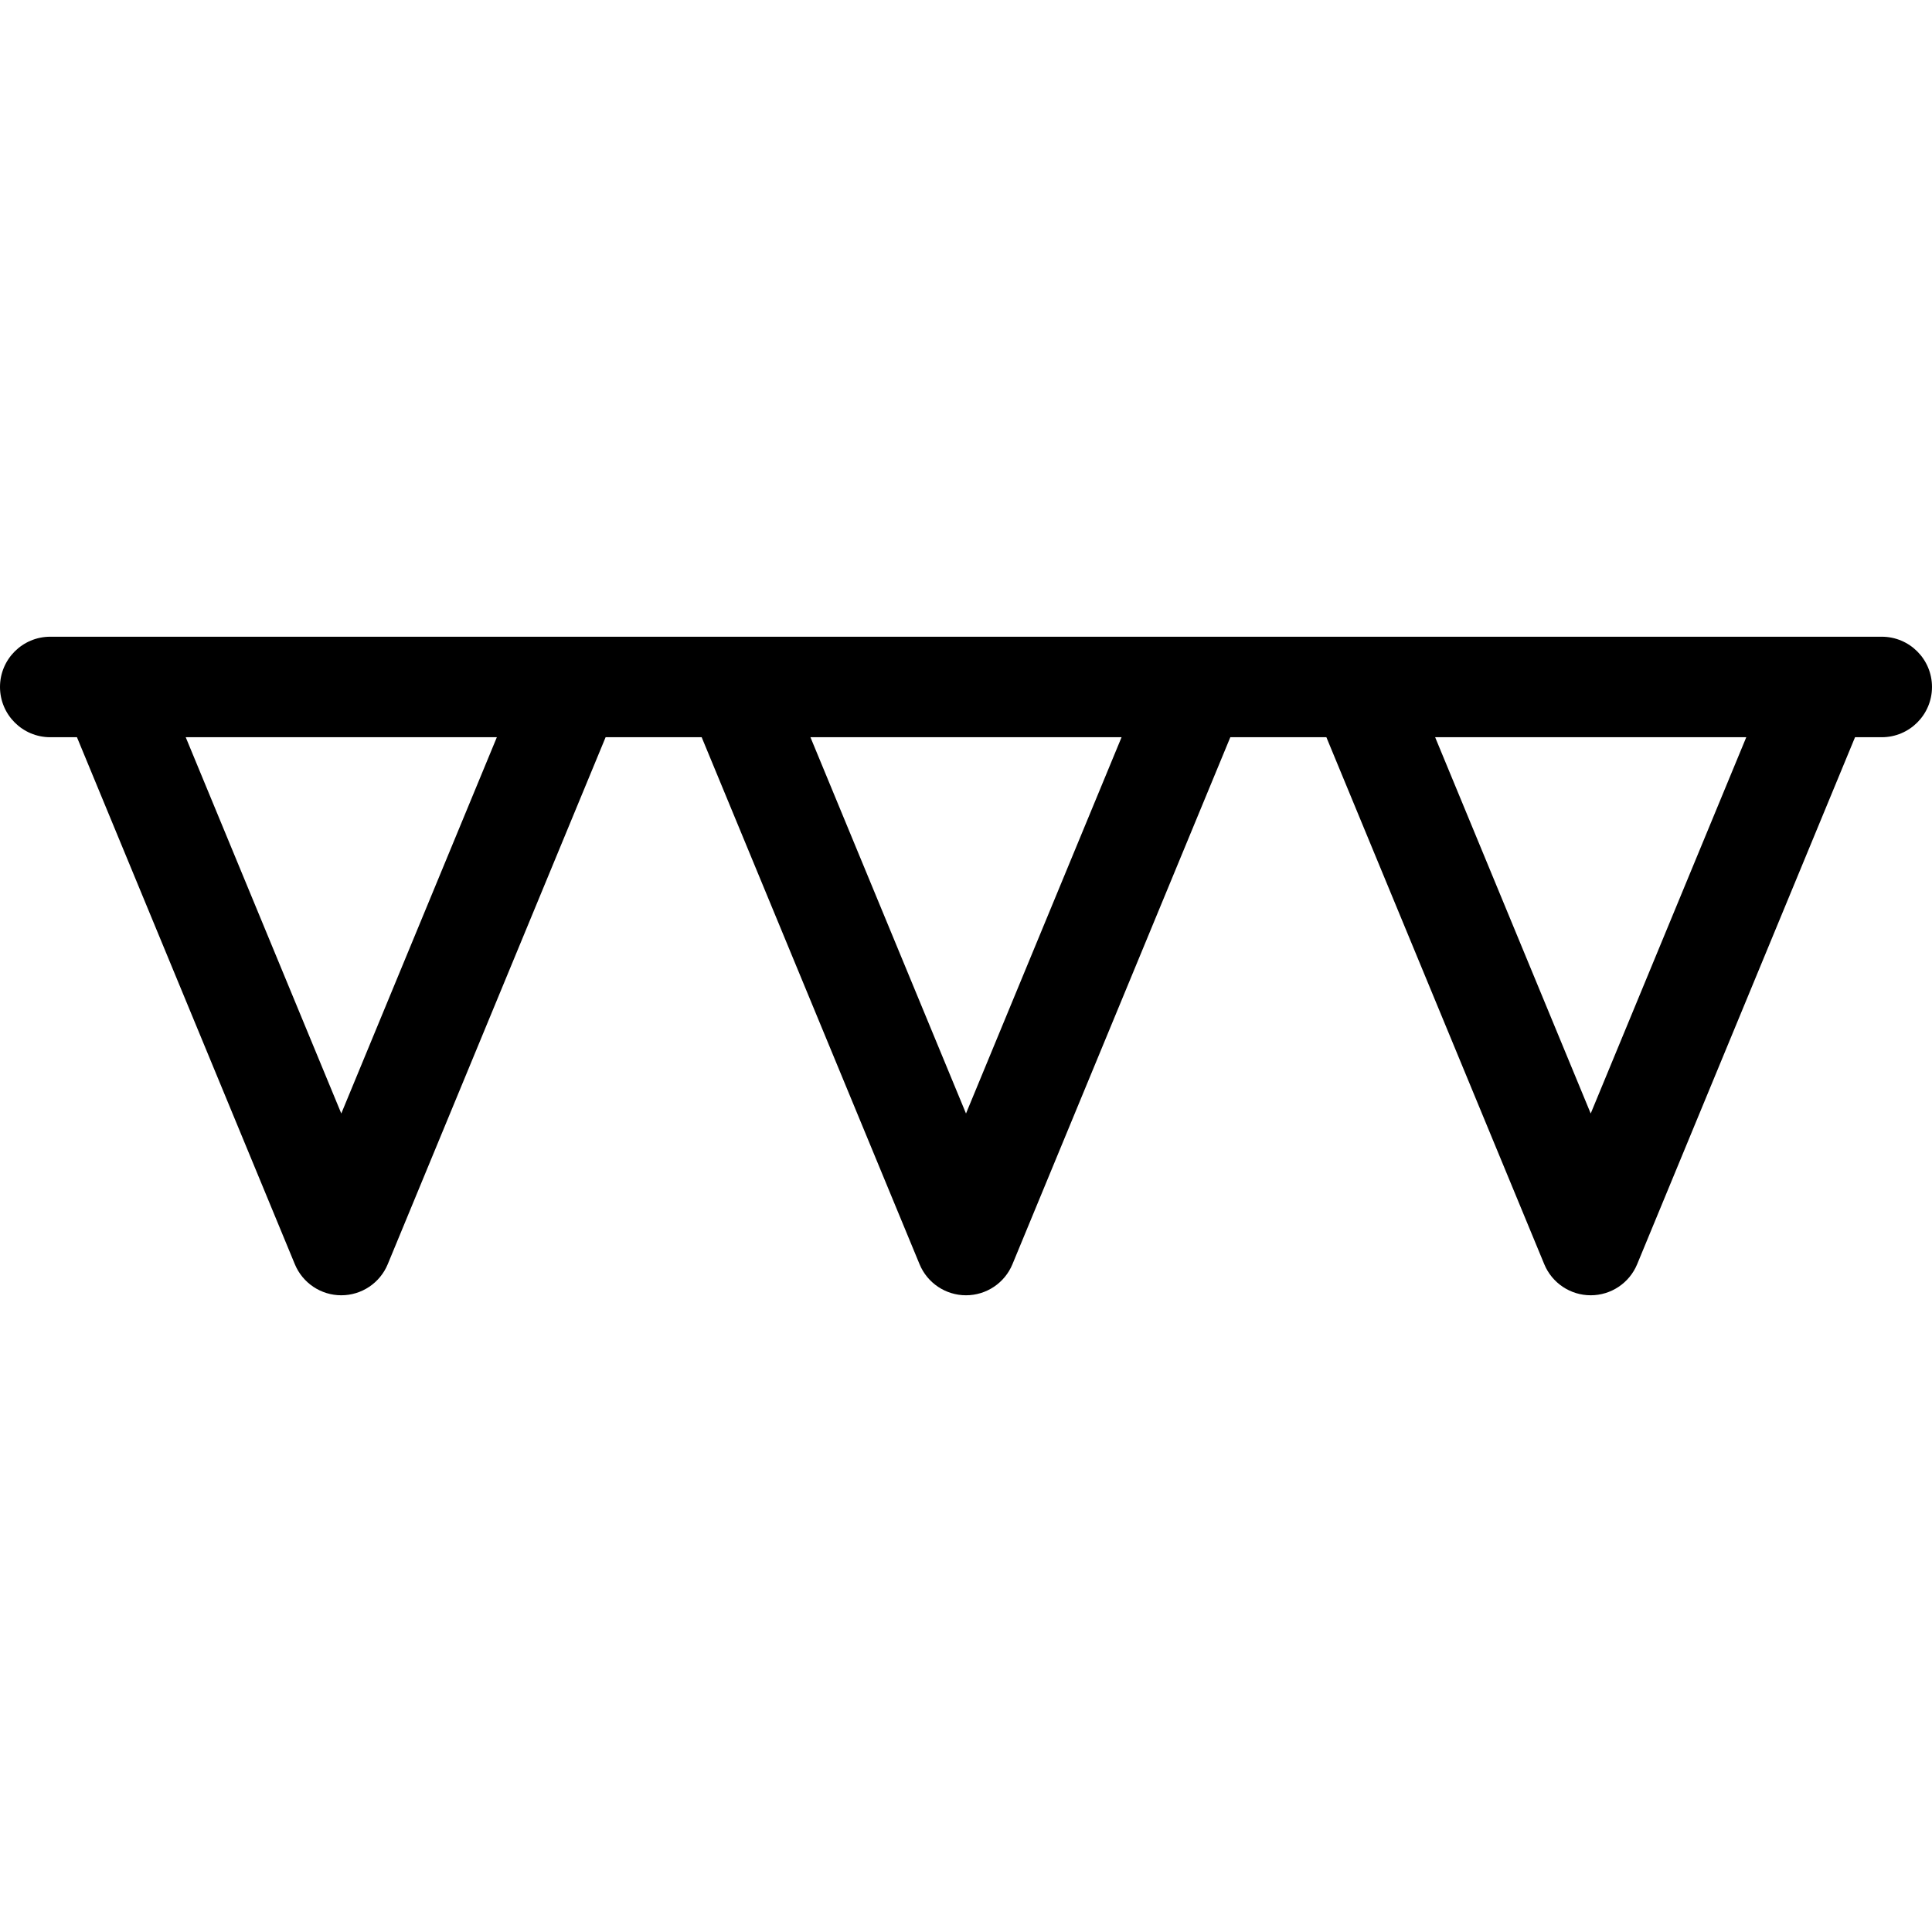 <?xml version="1.0" encoding="iso-8859-1"?>
<!-- Uploaded to: SVG Repo, www.svgrepo.com, Generator: SVG Repo Mixer Tools -->
<!DOCTYPE svg PUBLIC "-//W3C//DTD SVG 1.1//EN" "http://www.w3.org/Graphics/SVG/1.1/DTD/svg11.dtd">
<svg fill="#000000" height="800px" width="800px" version="1.1" id="Capa_1" xmlns="http://www.w3.org/2000/svg" xmlns:xlink="http://www.w3.org/1999/xlink" 
	 viewBox="0 0 288.333 288.333" xml:space="preserve">
<g>
	<path d="M280.833,95.024H7.5c-4.142,0-7.5,3.358-7.5,7.5s3.358,7.5,7.5,7.5h3.985l32.518,78.651
		c1.16,2.805,3.896,4.634,6.931,4.634s5.771-1.83,6.931-4.634l32.518-78.651h14.335l32.518,78.651
		c1.16,2.805,3.896,4.634,6.931,4.634s5.771-1.83,6.931-4.634l32.517-78.651h14.335l32.518,78.651
		c1.16,2.805,3.896,4.634,6.931,4.634s5.771-1.83,6.931-4.634l32.518-78.651h3.985c4.142,0,7.5-3.358,7.5-7.5
		S284.976,95.024,280.833,95.024z M50.934,166.18l-23.217-56.156h46.434L50.934,166.18z M144.167,166.18l-23.217-56.156h46.434
		L144.167,166.18z M237.399,166.18l-23.217-56.156h46.434L237.399,166.18z"/>
</g>
</svg>